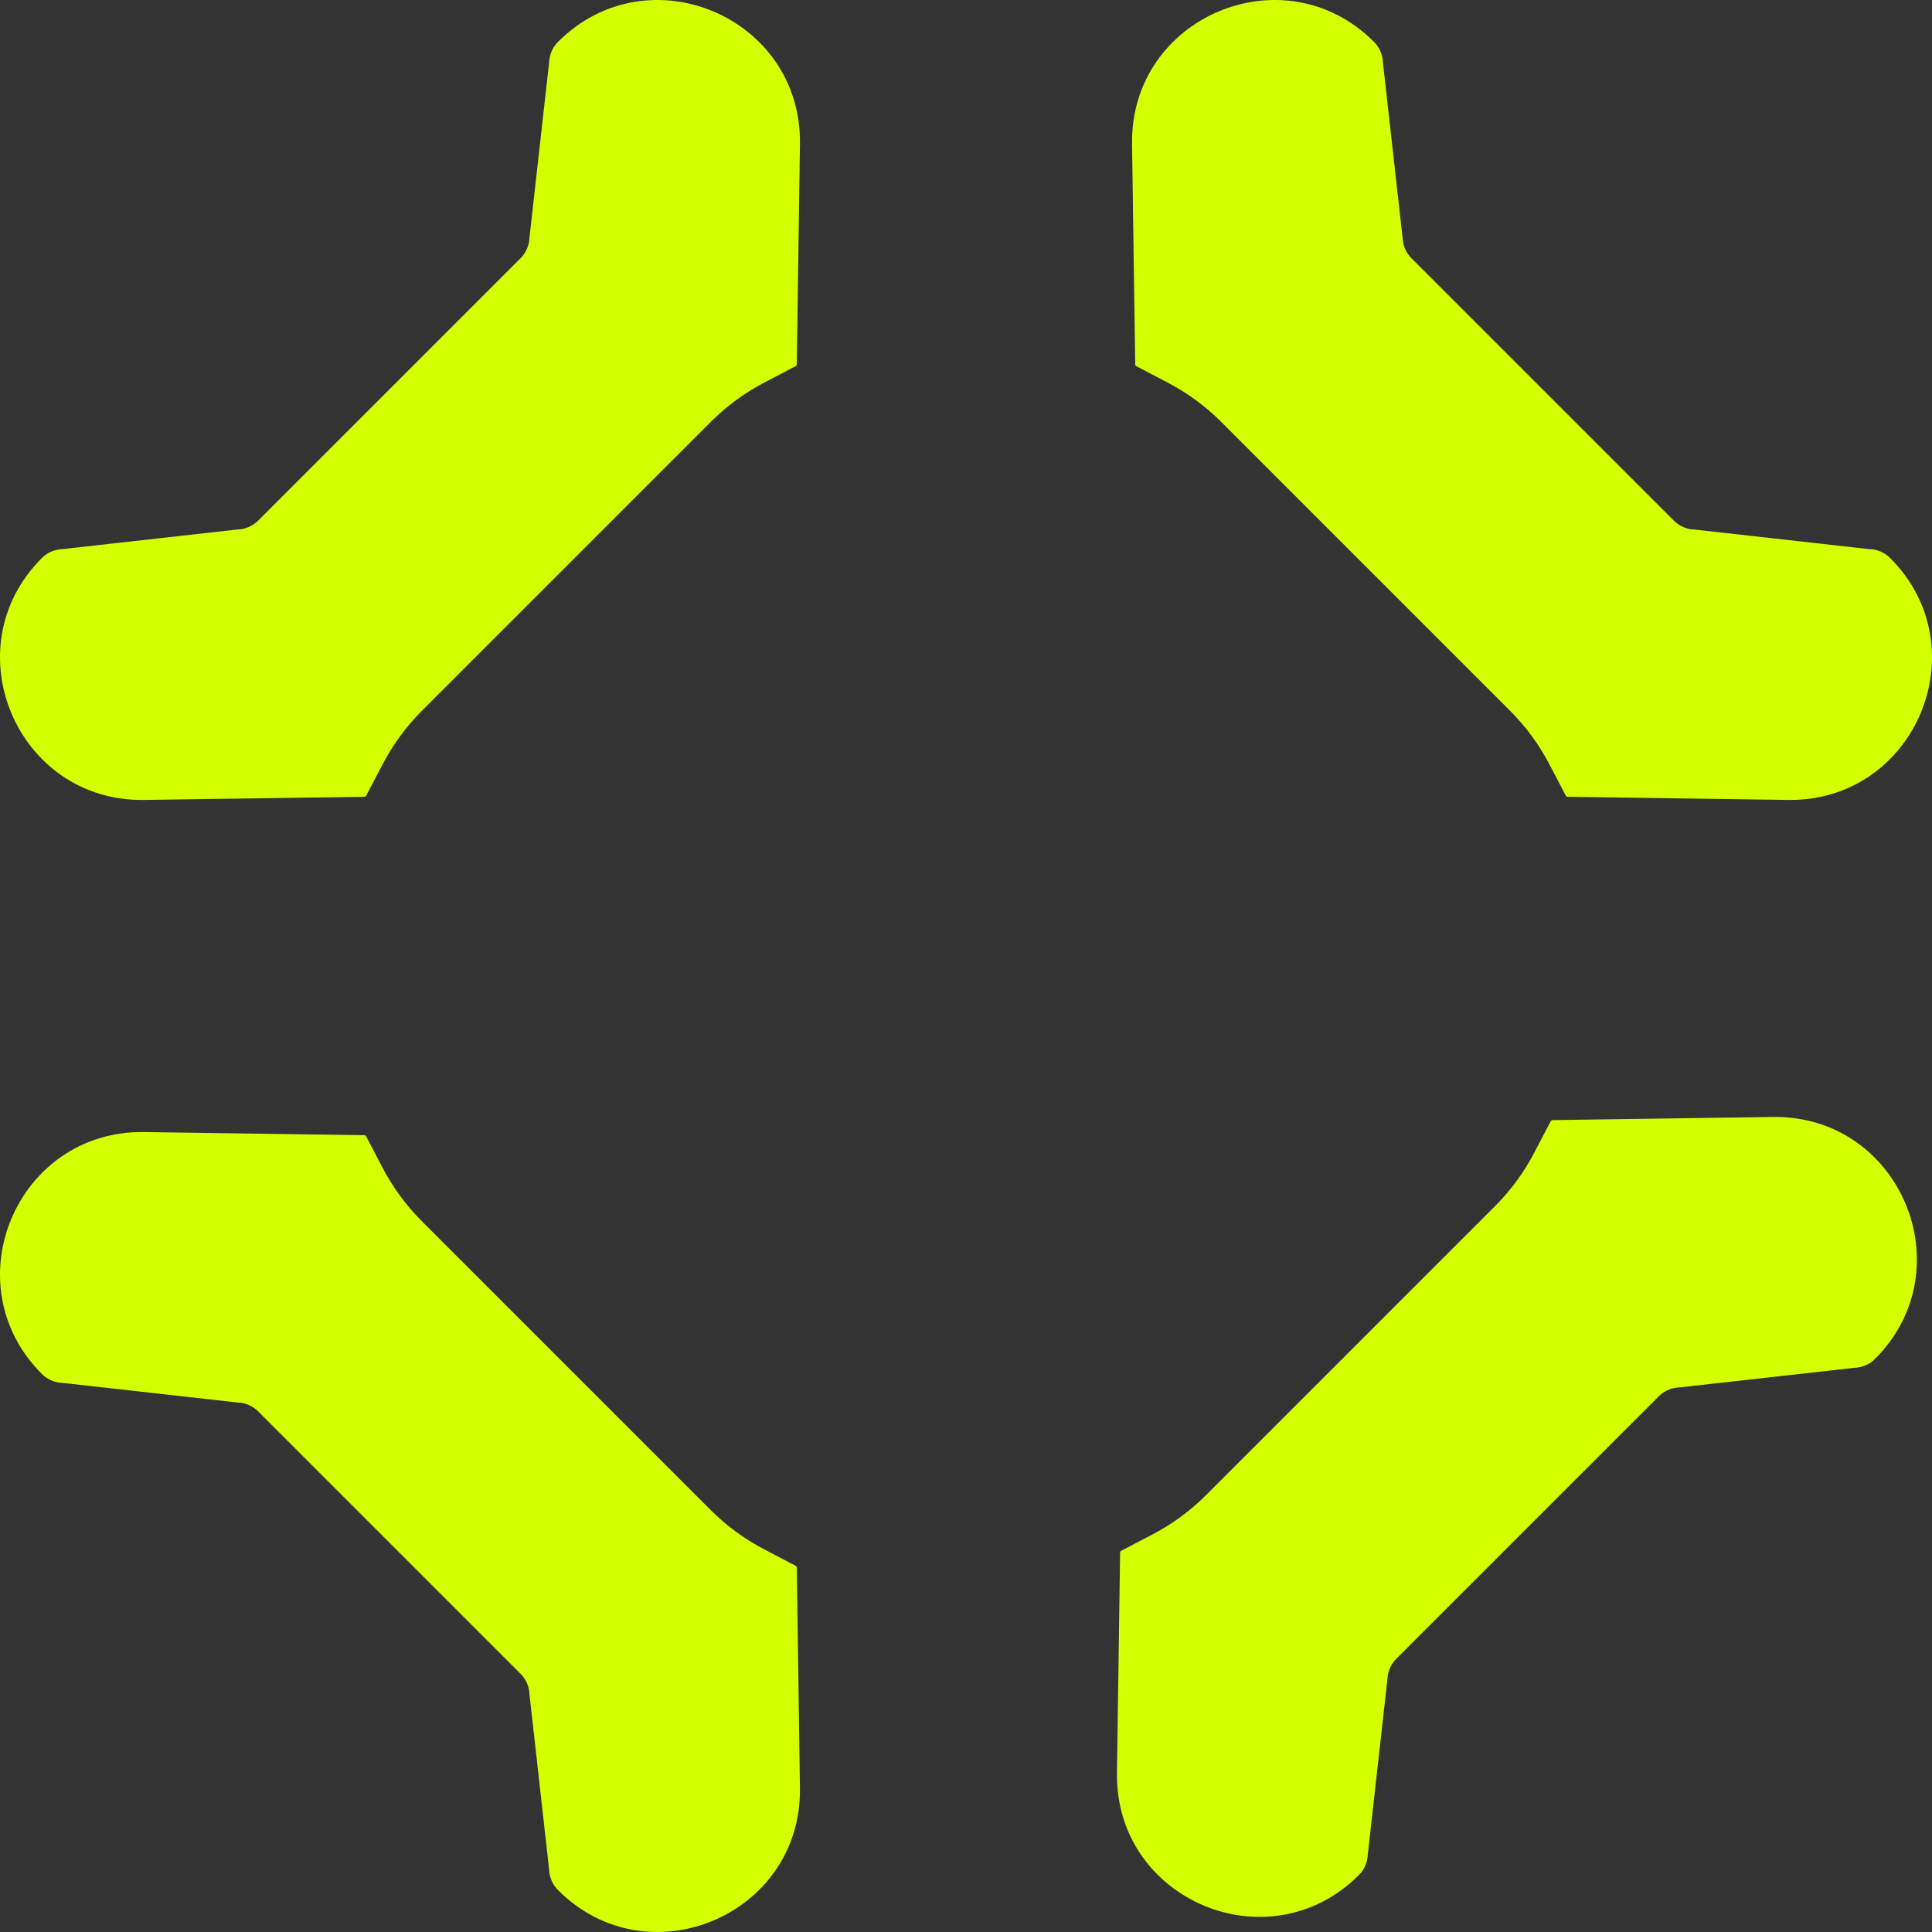 <?xml version="1.0" encoding="UTF-8"?> <svg xmlns="http://www.w3.org/2000/svg" width="80" height="80" viewBox="0 0 80 80" fill="none"><rect x="0" y="0" width="80" height="80" fill="#333333" stroke="none"/><path d="M64.242 46.387V46.424L64.223 46.406L63.533 47.724C63.106 48.541 62.562 49.288 61.909 49.94L49.935 61.914C49.283 62.566 48.537 63.111 47.72 63.538L46.401 64.228L46.42 64.246H46.382L46.251 73.413C46.176 78.68 52.54 81.369 56.267 77.642C56.497 77.412 56.629 77.107 56.638 76.784L57.45 69.541C57.459 69.217 57.591 68.912 57.821 68.682L68.682 57.821C68.912 57.591 69.217 57.459 69.541 57.45L76.784 56.638C77.107 56.629 77.412 56.497 77.642 56.267C81.369 52.545 78.68 46.176 73.413 46.251L64.246 46.382L64.242 46.387Z" fill="#D4FF00"></path><path d="M15.133 32.988V32.951L15.152 32.969L15.842 31.651C16.269 30.834 16.814 30.087 17.466 29.435L29.44 17.461C30.092 16.809 30.838 16.264 31.655 15.837L32.974 15.147L32.955 15.129H32.993L33.124 5.962C33.199 0.695 26.835 -1.994 23.108 1.732C22.878 1.962 22.747 2.268 22.737 2.591L21.925 9.834C21.916 10.158 21.784 10.463 21.554 10.693L10.693 21.554C10.463 21.784 10.158 21.916 9.834 21.925L2.591 22.737C2.268 22.746 1.962 22.878 1.732 23.108C-1.994 26.83 0.695 33.199 5.962 33.124L15.129 32.993L15.133 32.988Z" fill="#D4FF00"></path><path d="M32.951 64.867L32.969 64.848L31.651 64.158C30.834 63.731 30.087 63.187 29.435 62.534L17.461 50.56C16.809 49.908 16.264 49.161 15.837 48.345L15.147 47.026L15.129 47.045V47.007L5.962 46.876C0.695 46.801 -1.994 53.165 1.732 56.892C1.962 57.122 2.268 57.254 2.591 57.263L9.834 58.075C10.158 58.084 10.463 58.216 10.693 58.446L21.554 69.307C21.784 69.537 21.916 69.842 21.925 70.166L22.737 77.409C22.747 77.732 22.878 78.037 23.108 78.267C26.83 81.994 33.199 79.305 33.124 74.038L32.993 64.871H32.955L32.951 64.867Z" fill="#D4FF00"></path><path d="M77.413 22.74L70.169 21.928C69.846 21.919 69.54 21.787 69.31 21.557L58.447 10.694C58.217 10.464 58.086 10.159 58.077 9.835L57.264 2.592C57.255 2.268 57.124 1.963 56.894 1.733C53.171 -1.995 46.8 0.695 46.876 5.962L47.007 15.131H47.045L47.026 15.149L48.345 15.839C49.162 16.267 49.908 16.811 50.561 17.464L62.536 29.439C63.189 30.092 63.733 30.838 64.16 31.655L64.851 32.974L64.869 32.955V32.993L74.038 33.124C79.305 33.2 81.995 26.834 78.267 23.107C78.037 22.876 77.732 22.745 77.408 22.736L77.413 22.74Z" fill="#D4FF00"></path></svg> 